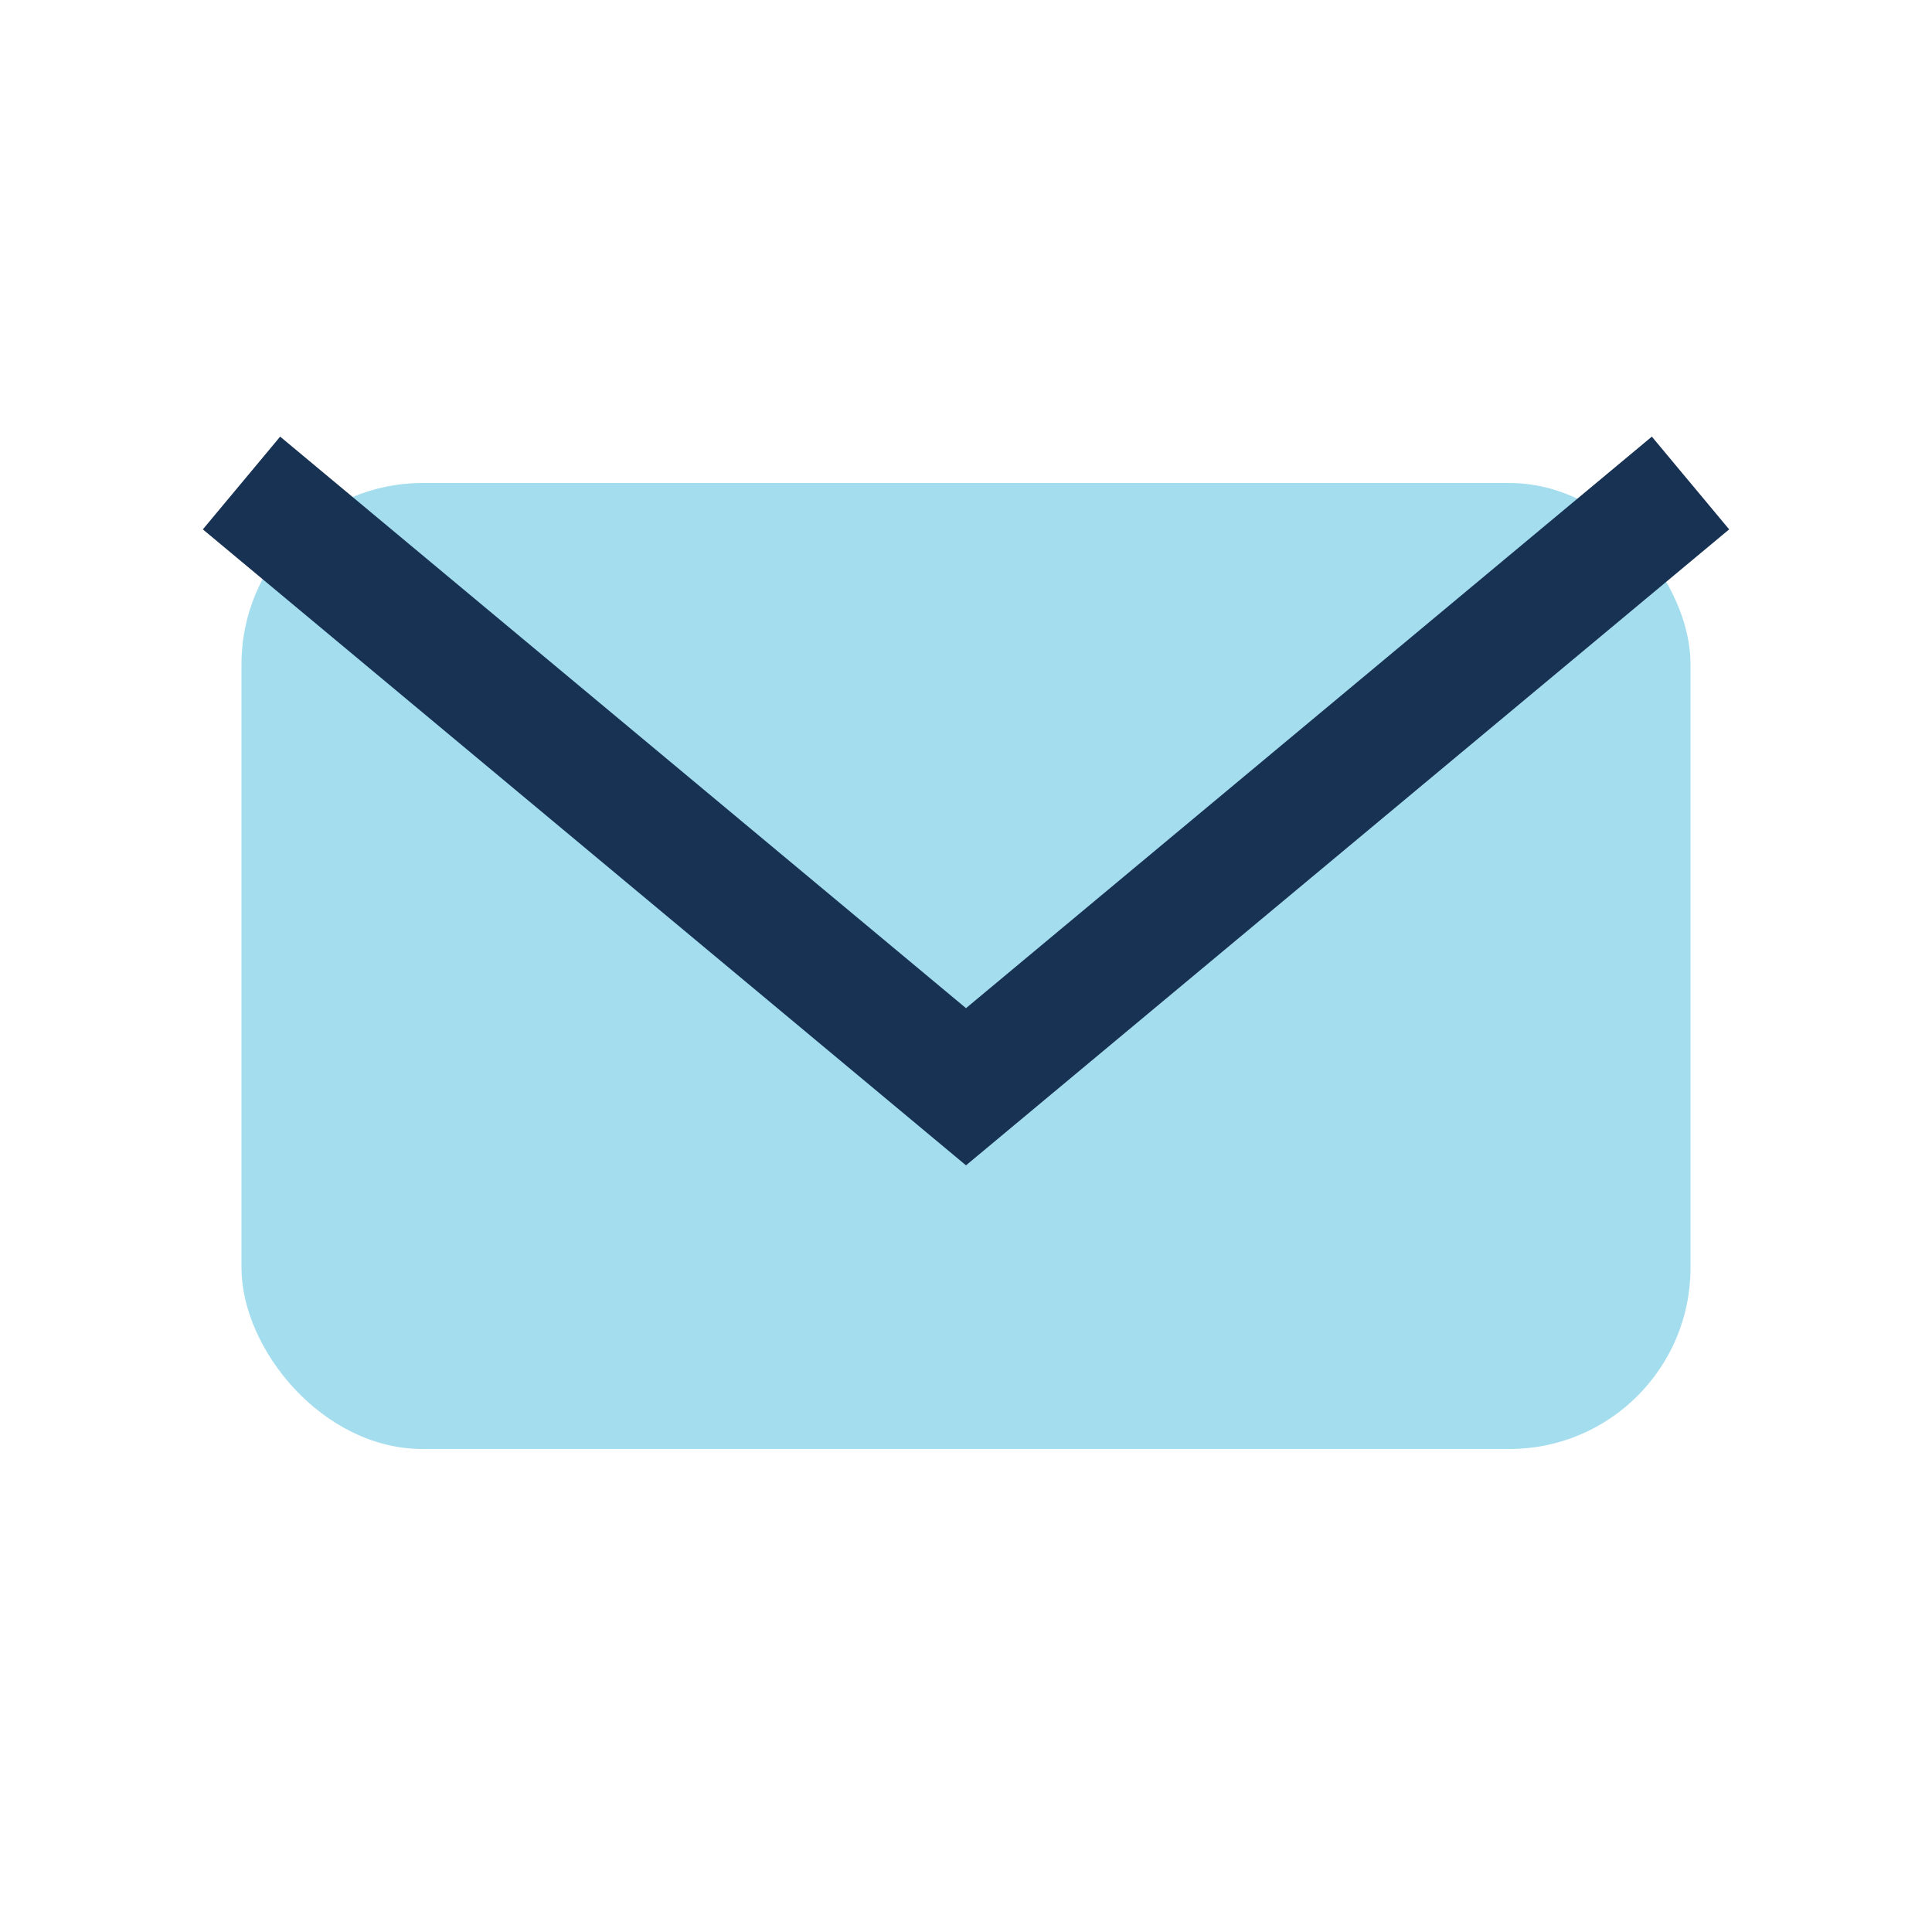 <?xml version="1.0" encoding="UTF-8"?>
<svg xmlns="http://www.w3.org/2000/svg" width="32" height="32" viewBox="0 0 32 32"><rect x="4" y="8" width="24" height="16" rx="3" fill="#A4DDEE"/><path d="M4 8l12 10 12-10" stroke="#183254" stroke-width="2" fill="none"/></svg>